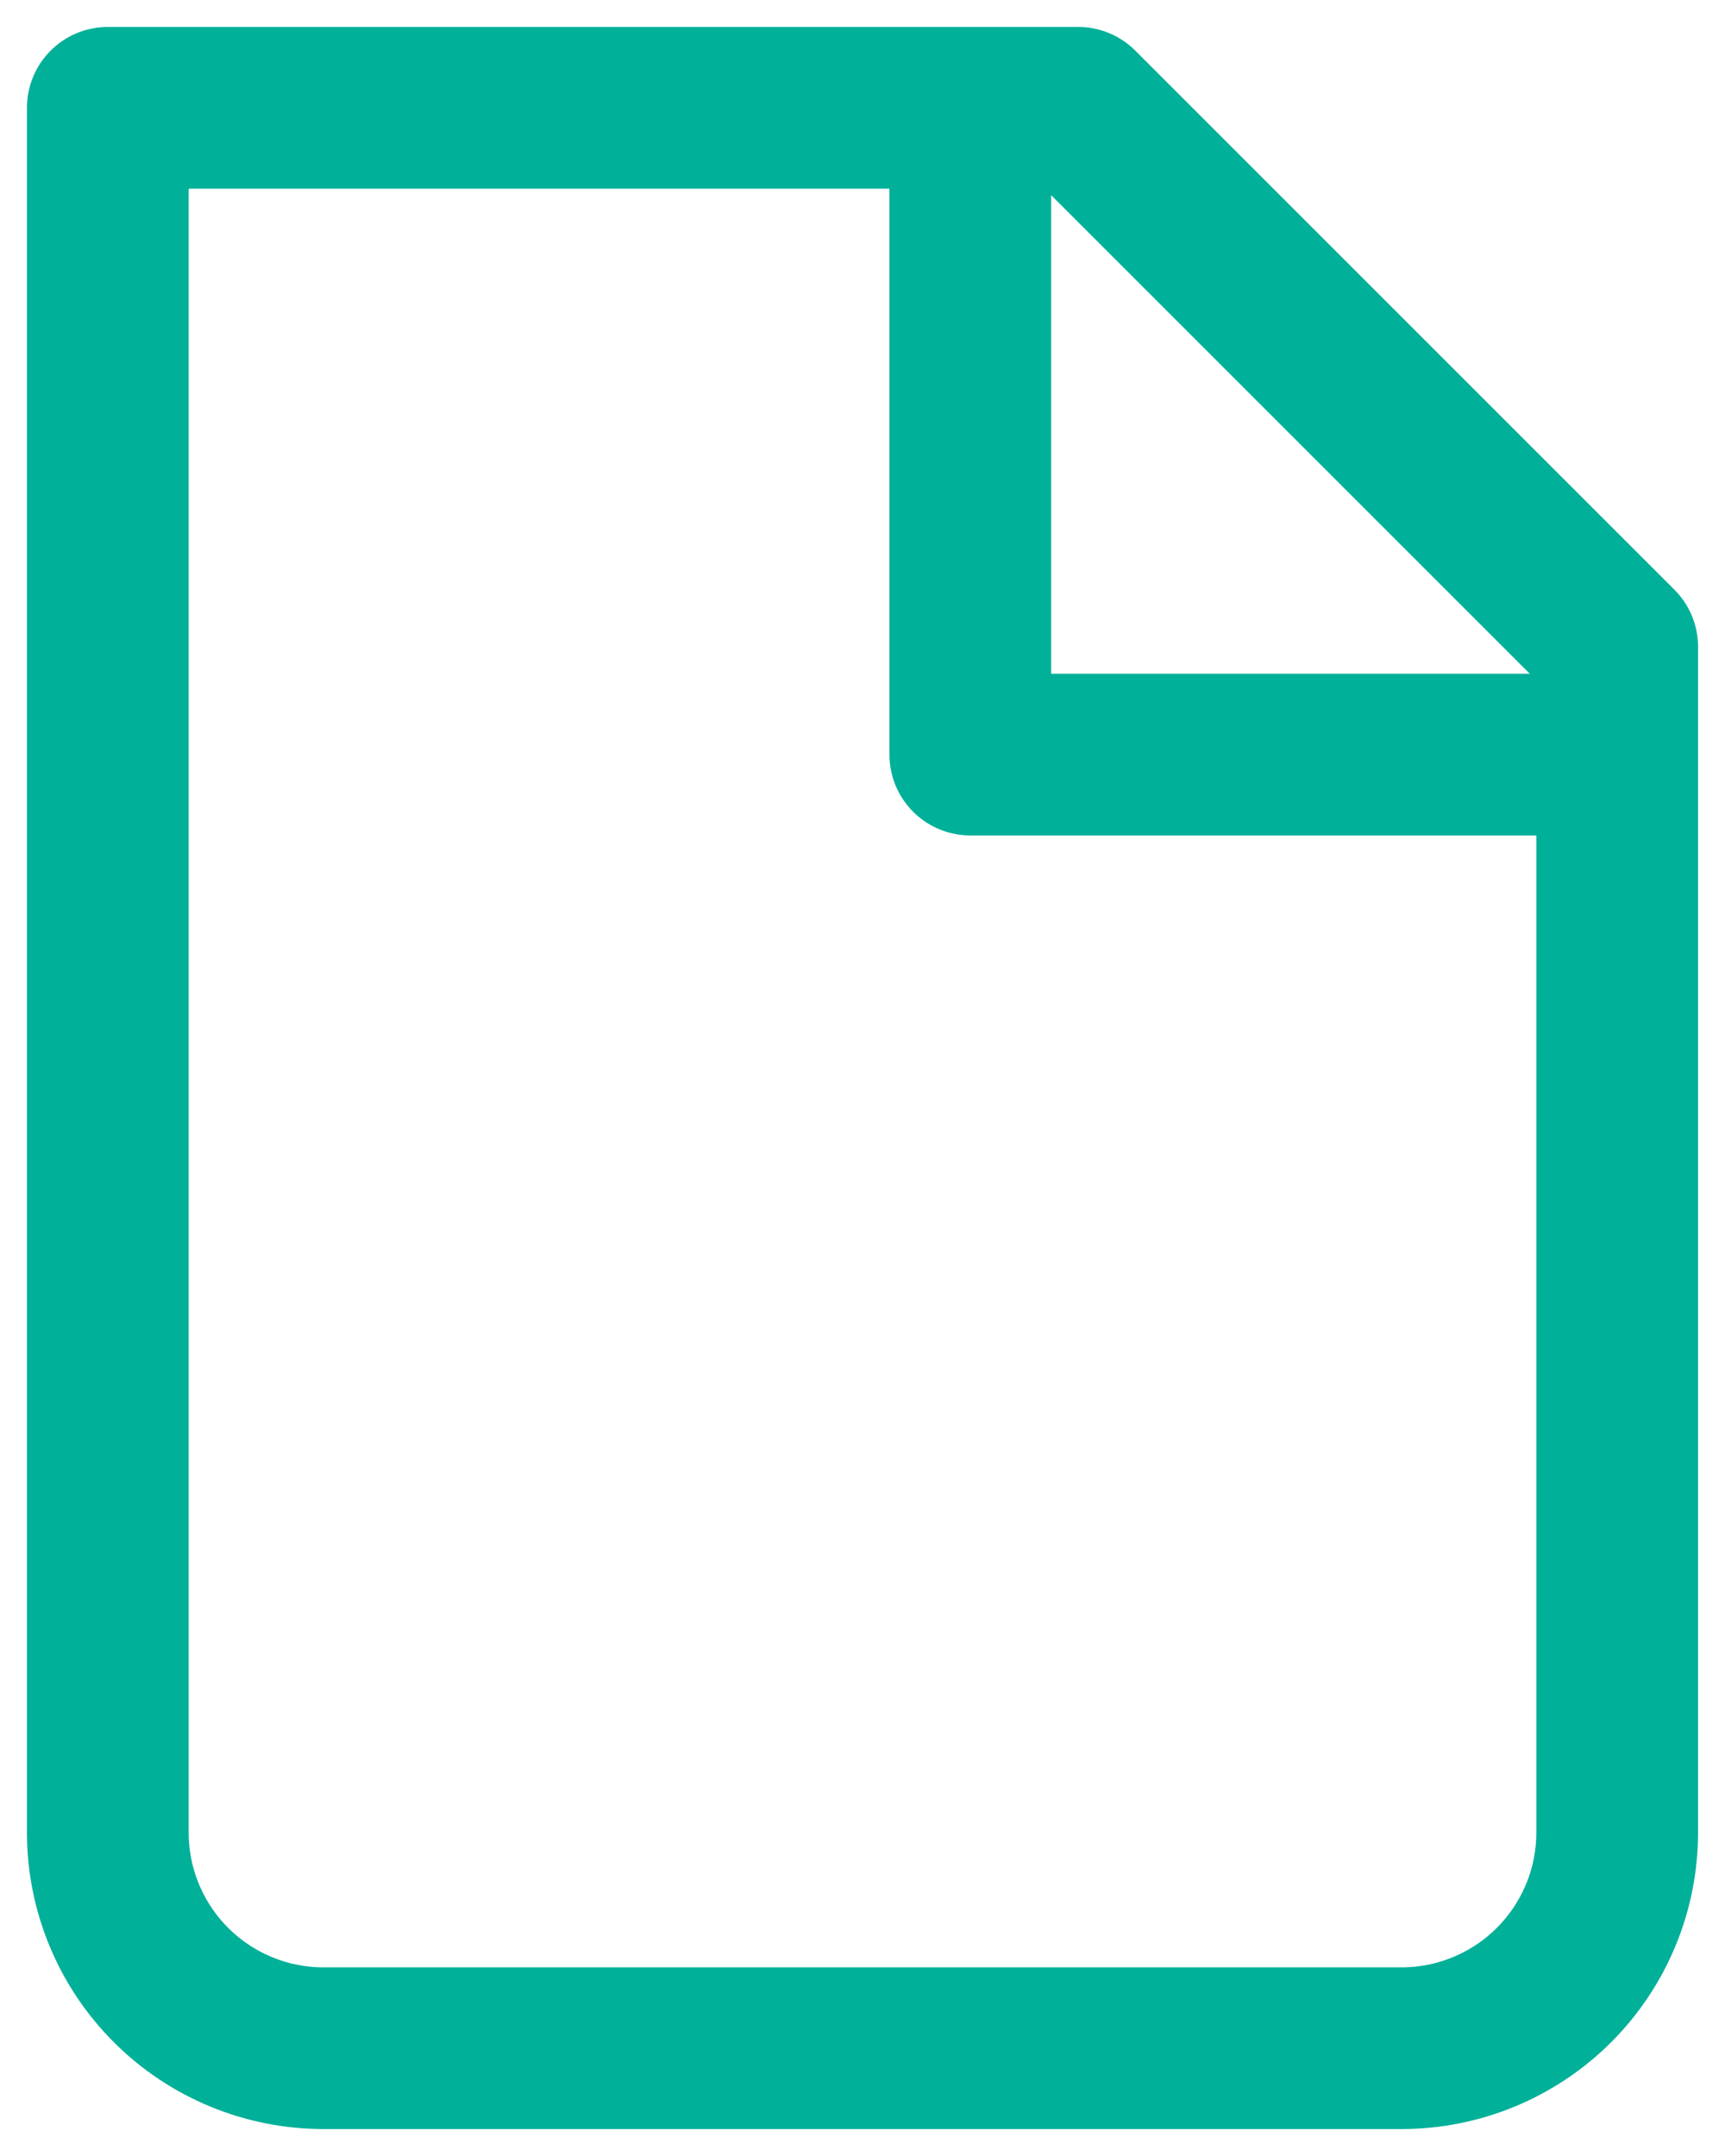 <svg width="16" height="20" viewBox="0 0 16 20" fill="none" xmlns="http://www.w3.org/2000/svg">
<g id="Group">
<path id="Vector" d="M3 19C2.47 19 1.961 18.789 1.586 18.414C1.211 18.039 1 17.53 1 17V1H10L15 6V17C15 17.53 14.789 18.039 14.414 18.414C14.039 18.789 13.53 19 13 19H3Z" stroke="#00B099" stroke-width="1.5" stroke-linecap="round" stroke-linejoin="round"/>
<path id="Vector_2" d="M9 1V7H15" stroke="#00B099" stroke-width="1.5" stroke-linejoin="round"/>
</g>
</svg>

